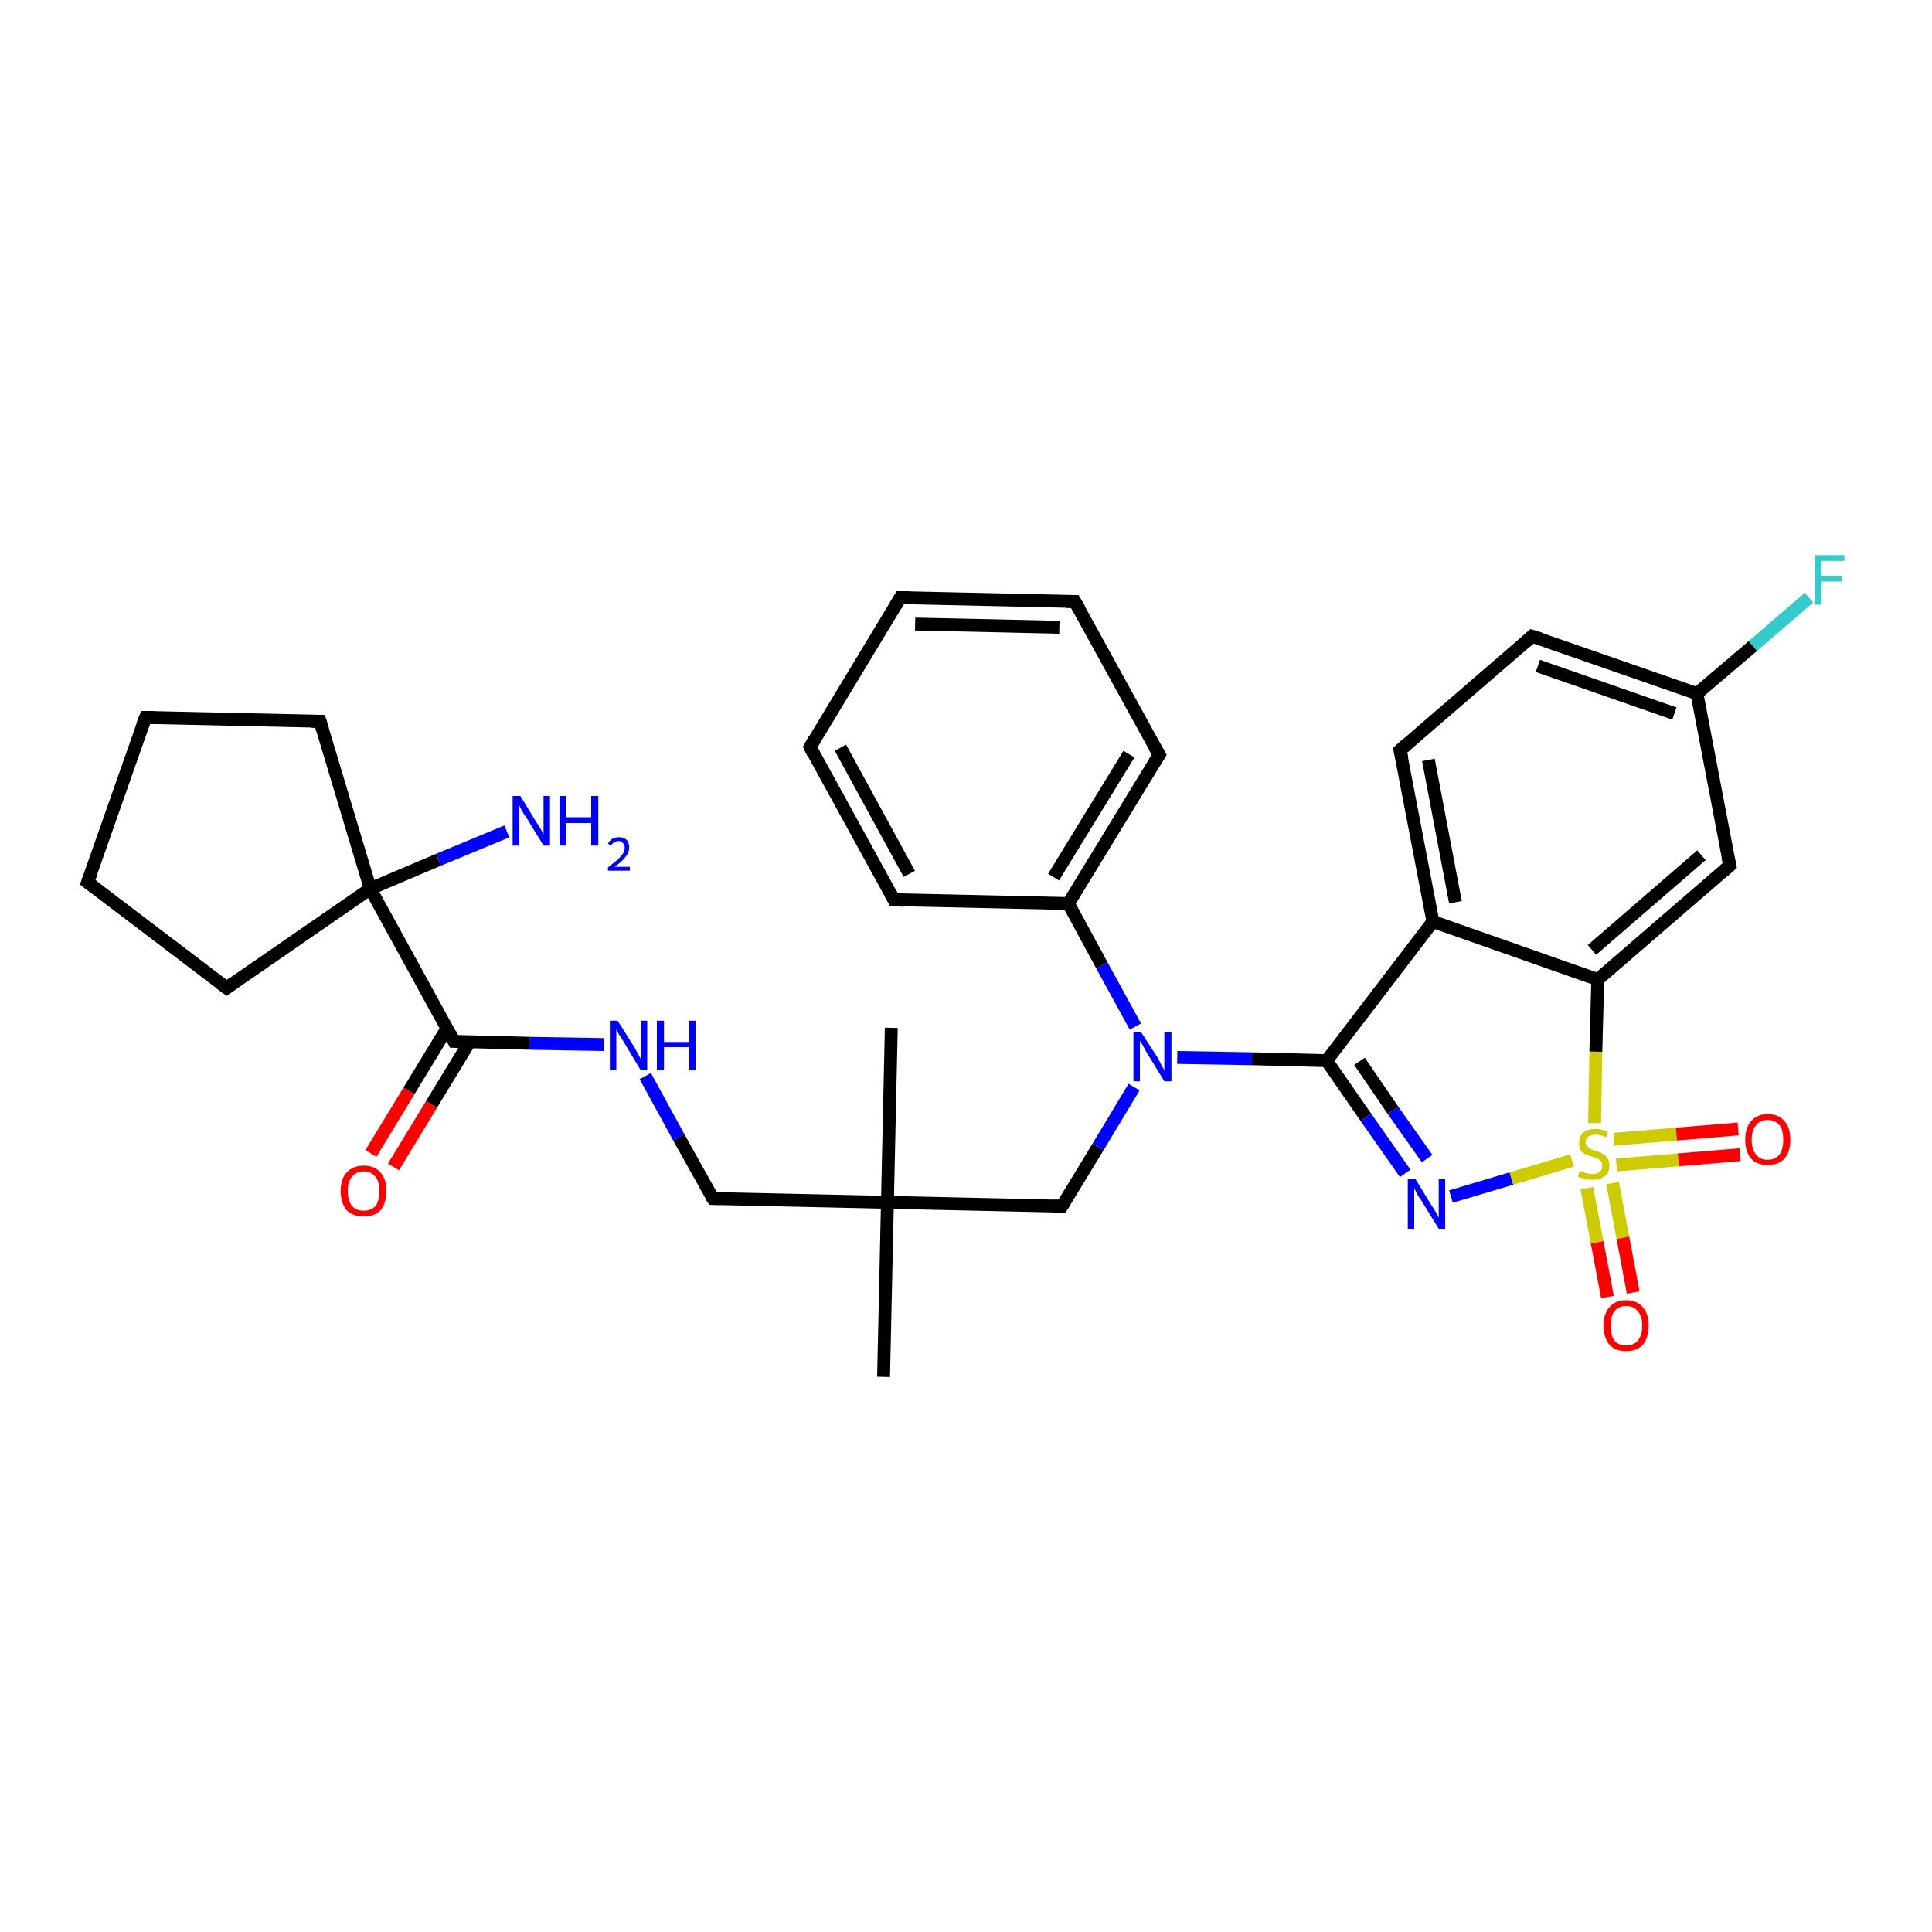 <?xml version='1.0' encoding='iso-8859-1'?>
<svg version='1.1' baseProfile='full'
              xmlns='http://www.w3.org/2000/svg'
                      xmlns:rdkit='http://www.rdkit.org/xml'
                      xmlns:xlink='http://www.w3.org/1999/xlink'
                  xml:space='preserve'
width='300px' height='300px' viewBox='0 0 300 300'>
<!-- END OF HEADER -->
<rect style='opacity:1.0;fill:#FFFFFF;stroke:none' width='300.0' height='300.0' x='0.0' y='0.0'> </rect>
<path class='bond-0 atom-0 atom-1' d='M 137.2,213.8 L 137.8,186.7' style='fill:none;fill-rule:evenodd;stroke:#000000;stroke-width:2.0px;stroke-linecap:butt;stroke-linejoin:miter;stroke-opacity:1' />
<path class='bond-1 atom-1 atom-2' d='M 137.8,186.7 L 138.4,159.6' style='fill:none;fill-rule:evenodd;stroke:#000000;stroke-width:2.0px;stroke-linecap:butt;stroke-linejoin:miter;stroke-opacity:1' />
<path class='bond-2 atom-1 atom-3' d='M 137.8,186.7 L 110.7,186.1' style='fill:none;fill-rule:evenodd;stroke:#000000;stroke-width:2.0px;stroke-linecap:butt;stroke-linejoin:miter;stroke-opacity:1' />
<path class='bond-3 atom-3 atom-4' d='M 110.7,186.1 L 105.4,176.6' style='fill:none;fill-rule:evenodd;stroke:#000000;stroke-width:2.0px;stroke-linecap:butt;stroke-linejoin:miter;stroke-opacity:1' />
<path class='bond-3 atom-3 atom-4' d='M 105.4,176.6 L 100.2,167.1' style='fill:none;fill-rule:evenodd;stroke:#0000FF;stroke-width:2.0px;stroke-linecap:butt;stroke-linejoin:miter;stroke-opacity:1' />
<path class='bond-4 atom-4 atom-5' d='M 93.8,162.2 L 82.2,162.0' style='fill:none;fill-rule:evenodd;stroke:#0000FF;stroke-width:2.0px;stroke-linecap:butt;stroke-linejoin:miter;stroke-opacity:1' />
<path class='bond-4 atom-4 atom-5' d='M 82.2,162.0 L 70.5,161.7' style='fill:none;fill-rule:evenodd;stroke:#000000;stroke-width:2.0px;stroke-linecap:butt;stroke-linejoin:miter;stroke-opacity:1' />
<path class='bond-5 atom-5 atom-6' d='M 69.4,159.7 L 63.5,169.4' style='fill:none;fill-rule:evenodd;stroke:#000000;stroke-width:2.0px;stroke-linecap:butt;stroke-linejoin:miter;stroke-opacity:1' />
<path class='bond-5 atom-5 atom-6' d='M 63.5,169.4 L 57.6,179.1' style='fill:none;fill-rule:evenodd;stroke:#FF0000;stroke-width:2.0px;stroke-linecap:butt;stroke-linejoin:miter;stroke-opacity:1' />
<path class='bond-5 atom-5 atom-6' d='M 72.9,161.8 L 67.0,171.5' style='fill:none;fill-rule:evenodd;stroke:#000000;stroke-width:2.0px;stroke-linecap:butt;stroke-linejoin:miter;stroke-opacity:1' />
<path class='bond-5 atom-5 atom-6' d='M 67.0,171.5 L 61.1,181.2' style='fill:none;fill-rule:evenodd;stroke:#FF0000;stroke-width:2.0px;stroke-linecap:butt;stroke-linejoin:miter;stroke-opacity:1' />
<path class='bond-6 atom-5 atom-7' d='M 70.5,161.7 L 57.5,138.0' style='fill:none;fill-rule:evenodd;stroke:#000000;stroke-width:2.0px;stroke-linecap:butt;stroke-linejoin:miter;stroke-opacity:1' />
<path class='bond-7 atom-7 atom-8' d='M 57.5,138.0 L 68.1,133.5' style='fill:none;fill-rule:evenodd;stroke:#000000;stroke-width:2.0px;stroke-linecap:butt;stroke-linejoin:miter;stroke-opacity:1' />
<path class='bond-7 atom-7 atom-8' d='M 68.1,133.5 L 78.7,129.1' style='fill:none;fill-rule:evenodd;stroke:#0000FF;stroke-width:2.0px;stroke-linecap:butt;stroke-linejoin:miter;stroke-opacity:1' />
<path class='bond-8 atom-7 atom-9' d='M 57.5,138.0 L 49.7,112.0' style='fill:none;fill-rule:evenodd;stroke:#000000;stroke-width:2.0px;stroke-linecap:butt;stroke-linejoin:miter;stroke-opacity:1' />
<path class='bond-9 atom-9 atom-10' d='M 49.7,112.0 L 22.6,111.4' style='fill:none;fill-rule:evenodd;stroke:#000000;stroke-width:2.0px;stroke-linecap:butt;stroke-linejoin:miter;stroke-opacity:1' />
<path class='bond-10 atom-10 atom-11' d='M 22.6,111.4 L 13.6,137.0' style='fill:none;fill-rule:evenodd;stroke:#000000;stroke-width:2.0px;stroke-linecap:butt;stroke-linejoin:miter;stroke-opacity:1' />
<path class='bond-11 atom-11 atom-12' d='M 13.6,137.0 L 35.2,153.4' style='fill:none;fill-rule:evenodd;stroke:#000000;stroke-width:2.0px;stroke-linecap:butt;stroke-linejoin:miter;stroke-opacity:1' />
<path class='bond-12 atom-1 atom-13' d='M 137.8,186.7 L 164.9,187.3' style='fill:none;fill-rule:evenodd;stroke:#000000;stroke-width:2.0px;stroke-linecap:butt;stroke-linejoin:miter;stroke-opacity:1' />
<path class='bond-13 atom-13 atom-14' d='M 164.9,187.3 L 170.5,178.1' style='fill:none;fill-rule:evenodd;stroke:#000000;stroke-width:2.0px;stroke-linecap:butt;stroke-linejoin:miter;stroke-opacity:1' />
<path class='bond-13 atom-13 atom-14' d='M 170.5,178.1 L 176.1,168.8' style='fill:none;fill-rule:evenodd;stroke:#0000FF;stroke-width:2.0px;stroke-linecap:butt;stroke-linejoin:miter;stroke-opacity:1' />
<path class='bond-14 atom-14 atom-15' d='M 182.8,164.2 L 194.4,164.4' style='fill:none;fill-rule:evenodd;stroke:#0000FF;stroke-width:2.0px;stroke-linecap:butt;stroke-linejoin:miter;stroke-opacity:1' />
<path class='bond-14 atom-14 atom-15' d='M 194.4,164.4 L 206.0,164.7' style='fill:none;fill-rule:evenodd;stroke:#000000;stroke-width:2.0px;stroke-linecap:butt;stroke-linejoin:miter;stroke-opacity:1' />
<path class='bond-15 atom-15 atom-16' d='M 206.0,164.7 L 212.1,173.5' style='fill:none;fill-rule:evenodd;stroke:#000000;stroke-width:2.0px;stroke-linecap:butt;stroke-linejoin:miter;stroke-opacity:1' />
<path class='bond-15 atom-15 atom-16' d='M 212.1,173.5 L 218.2,182.2' style='fill:none;fill-rule:evenodd;stroke:#0000FF;stroke-width:2.0px;stroke-linecap:butt;stroke-linejoin:miter;stroke-opacity:1' />
<path class='bond-15 atom-15 atom-16' d='M 211.1,164.8 L 216.3,172.4' style='fill:none;fill-rule:evenodd;stroke:#000000;stroke-width:2.0px;stroke-linecap:butt;stroke-linejoin:miter;stroke-opacity:1' />
<path class='bond-15 atom-15 atom-16' d='M 216.3,172.4 L 221.6,179.9' style='fill:none;fill-rule:evenodd;stroke:#0000FF;stroke-width:2.0px;stroke-linecap:butt;stroke-linejoin:miter;stroke-opacity:1' />
<path class='bond-16 atom-16 atom-17' d='M 225.3,185.8 L 234.7,183.0' style='fill:none;fill-rule:evenodd;stroke:#0000FF;stroke-width:2.0px;stroke-linecap:butt;stroke-linejoin:miter;stroke-opacity:1' />
<path class='bond-16 atom-16 atom-17' d='M 234.7,183.0 L 244.1,180.2' style='fill:none;fill-rule:evenodd;stroke:#CCCC00;stroke-width:2.0px;stroke-linecap:butt;stroke-linejoin:miter;stroke-opacity:1' />
<path class='bond-17 atom-17 atom-18' d='M 246.4,184.5 L 248.0,192.9' style='fill:none;fill-rule:evenodd;stroke:#CCCC00;stroke-width:2.0px;stroke-linecap:butt;stroke-linejoin:miter;stroke-opacity:1' />
<path class='bond-17 atom-17 atom-18' d='M 248.0,192.9 L 249.6,201.4' style='fill:none;fill-rule:evenodd;stroke:#FF0000;stroke-width:2.0px;stroke-linecap:butt;stroke-linejoin:miter;stroke-opacity:1' />
<path class='bond-17 atom-17 atom-18' d='M 250.4,183.7 L 252.0,192.2' style='fill:none;fill-rule:evenodd;stroke:#CCCC00;stroke-width:2.0px;stroke-linecap:butt;stroke-linejoin:miter;stroke-opacity:1' />
<path class='bond-17 atom-17 atom-18' d='M 252.0,192.2 L 253.6,200.7' style='fill:none;fill-rule:evenodd;stroke:#FF0000;stroke-width:2.0px;stroke-linecap:butt;stroke-linejoin:miter;stroke-opacity:1' />
<path class='bond-18 atom-17 atom-19' d='M 251.0,180.9 L 260.6,180.1' style='fill:none;fill-rule:evenodd;stroke:#CCCC00;stroke-width:2.0px;stroke-linecap:butt;stroke-linejoin:miter;stroke-opacity:1' />
<path class='bond-18 atom-17 atom-19' d='M 260.6,180.1 L 270.2,179.3' style='fill:none;fill-rule:evenodd;stroke:#FF0000;stroke-width:2.0px;stroke-linecap:butt;stroke-linejoin:miter;stroke-opacity:1' />
<path class='bond-18 atom-17 atom-19' d='M 250.6,176.9 L 260.3,176.1' style='fill:none;fill-rule:evenodd;stroke:#CCCC00;stroke-width:2.0px;stroke-linecap:butt;stroke-linejoin:miter;stroke-opacity:1' />
<path class='bond-18 atom-17 atom-19' d='M 260.3,176.1 L 269.9,175.3' style='fill:none;fill-rule:evenodd;stroke:#FF0000;stroke-width:2.0px;stroke-linecap:butt;stroke-linejoin:miter;stroke-opacity:1' />
<path class='bond-19 atom-17 atom-20' d='M 247.6,174.4 L 247.8,163.3' style='fill:none;fill-rule:evenodd;stroke:#CCCC00;stroke-width:2.0px;stroke-linecap:butt;stroke-linejoin:miter;stroke-opacity:1' />
<path class='bond-19 atom-17 atom-20' d='M 247.8,163.3 L 248.1,152.1' style='fill:none;fill-rule:evenodd;stroke:#000000;stroke-width:2.0px;stroke-linecap:butt;stroke-linejoin:miter;stroke-opacity:1' />
<path class='bond-20 atom-20 atom-21' d='M 248.1,152.1 L 268.6,134.4' style='fill:none;fill-rule:evenodd;stroke:#000000;stroke-width:2.0px;stroke-linecap:butt;stroke-linejoin:miter;stroke-opacity:1' />
<path class='bond-20 atom-20 atom-21' d='M 247.2,147.5 L 264.2,132.8' style='fill:none;fill-rule:evenodd;stroke:#000000;stroke-width:2.0px;stroke-linecap:butt;stroke-linejoin:miter;stroke-opacity:1' />
<path class='bond-21 atom-21 atom-22' d='M 268.6,134.4 L 263.5,107.7' style='fill:none;fill-rule:evenodd;stroke:#000000;stroke-width:2.0px;stroke-linecap:butt;stroke-linejoin:miter;stroke-opacity:1' />
<path class='bond-22 atom-22 atom-23' d='M 263.5,107.7 L 272.2,100.3' style='fill:none;fill-rule:evenodd;stroke:#000000;stroke-width:2.0px;stroke-linecap:butt;stroke-linejoin:miter;stroke-opacity:1' />
<path class='bond-22 atom-22 atom-23' d='M 272.2,100.3 L 280.9,92.8' style='fill:none;fill-rule:evenodd;stroke:#33CCCC;stroke-width:2.0px;stroke-linecap:butt;stroke-linejoin:miter;stroke-opacity:1' />
<path class='bond-23 atom-22 atom-24' d='M 263.5,107.7 L 237.9,98.8' style='fill:none;fill-rule:evenodd;stroke:#000000;stroke-width:2.0px;stroke-linecap:butt;stroke-linejoin:miter;stroke-opacity:1' />
<path class='bond-23 atom-22 atom-24' d='M 260.0,110.8 L 238.8,103.4' style='fill:none;fill-rule:evenodd;stroke:#000000;stroke-width:2.0px;stroke-linecap:butt;stroke-linejoin:miter;stroke-opacity:1' />
<path class='bond-24 atom-24 atom-25' d='M 237.9,98.8 L 217.4,116.5' style='fill:none;fill-rule:evenodd;stroke:#000000;stroke-width:2.0px;stroke-linecap:butt;stroke-linejoin:miter;stroke-opacity:1' />
<path class='bond-25 atom-25 atom-26' d='M 217.4,116.5 L 222.5,143.1' style='fill:none;fill-rule:evenodd;stroke:#000000;stroke-width:2.0px;stroke-linecap:butt;stroke-linejoin:miter;stroke-opacity:1' />
<path class='bond-25 atom-25 atom-26' d='M 221.8,118.0 L 226.0,140.1' style='fill:none;fill-rule:evenodd;stroke:#000000;stroke-width:2.0px;stroke-linecap:butt;stroke-linejoin:miter;stroke-opacity:1' />
<path class='bond-26 atom-14 atom-27' d='M 176.3,159.4 L 171.1,149.9' style='fill:none;fill-rule:evenodd;stroke:#0000FF;stroke-width:2.0px;stroke-linecap:butt;stroke-linejoin:miter;stroke-opacity:1' />
<path class='bond-26 atom-14 atom-27' d='M 171.1,149.9 L 165.9,140.3' style='fill:none;fill-rule:evenodd;stroke:#000000;stroke-width:2.0px;stroke-linecap:butt;stroke-linejoin:miter;stroke-opacity:1' />
<path class='bond-27 atom-27 atom-28' d='M 165.9,140.3 L 180.0,117.2' style='fill:none;fill-rule:evenodd;stroke:#000000;stroke-width:2.0px;stroke-linecap:butt;stroke-linejoin:miter;stroke-opacity:1' />
<path class='bond-27 atom-27 atom-28' d='M 163.6,136.2 L 175.3,117.1' style='fill:none;fill-rule:evenodd;stroke:#000000;stroke-width:2.0px;stroke-linecap:butt;stroke-linejoin:miter;stroke-opacity:1' />
<path class='bond-28 atom-28 atom-29' d='M 180.0,117.2 L 166.9,93.4' style='fill:none;fill-rule:evenodd;stroke:#000000;stroke-width:2.0px;stroke-linecap:butt;stroke-linejoin:miter;stroke-opacity:1' />
<path class='bond-29 atom-29 atom-30' d='M 166.9,93.4 L 139.8,92.8' style='fill:none;fill-rule:evenodd;stroke:#000000;stroke-width:2.0px;stroke-linecap:butt;stroke-linejoin:miter;stroke-opacity:1' />
<path class='bond-29 atom-29 atom-30' d='M 164.5,97.4 L 142.1,96.9' style='fill:none;fill-rule:evenodd;stroke:#000000;stroke-width:2.0px;stroke-linecap:butt;stroke-linejoin:miter;stroke-opacity:1' />
<path class='bond-30 atom-30 atom-31' d='M 139.8,92.8 L 125.8,116.0' style='fill:none;fill-rule:evenodd;stroke:#000000;stroke-width:2.0px;stroke-linecap:butt;stroke-linejoin:miter;stroke-opacity:1' />
<path class='bond-31 atom-31 atom-32' d='M 125.8,116.0 L 138.8,139.7' style='fill:none;fill-rule:evenodd;stroke:#000000;stroke-width:2.0px;stroke-linecap:butt;stroke-linejoin:miter;stroke-opacity:1' />
<path class='bond-31 atom-31 atom-32' d='M 130.5,116.1 L 141.2,135.7' style='fill:none;fill-rule:evenodd;stroke:#000000;stroke-width:2.0px;stroke-linecap:butt;stroke-linejoin:miter;stroke-opacity:1' />
<path class='bond-32 atom-12 atom-7' d='M 35.2,153.4 L 57.5,138.0' style='fill:none;fill-rule:evenodd;stroke:#000000;stroke-width:2.0px;stroke-linecap:butt;stroke-linejoin:miter;stroke-opacity:1' />
<path class='bond-33 atom-26 atom-15' d='M 222.5,143.1 L 206.0,164.7' style='fill:none;fill-rule:evenodd;stroke:#000000;stroke-width:2.0px;stroke-linecap:butt;stroke-linejoin:miter;stroke-opacity:1' />
<path class='bond-34 atom-32 atom-27' d='M 138.8,139.7 L 165.9,140.3' style='fill:none;fill-rule:evenodd;stroke:#000000;stroke-width:2.0px;stroke-linecap:butt;stroke-linejoin:miter;stroke-opacity:1' />
<path class='bond-35 atom-26 atom-20' d='M 222.5,143.1 L 248.1,152.1' style='fill:none;fill-rule:evenodd;stroke:#000000;stroke-width:2.0px;stroke-linecap:butt;stroke-linejoin:miter;stroke-opacity:1' />
<path d='M 112.0,186.1 L 110.7,186.1 L 110.4,185.6' style='fill:none;stroke:#000000;stroke-width:2.0px;stroke-linecap:butt;stroke-linejoin:miter;stroke-opacity:1;' />
<path d='M 71.1,161.7 L 70.5,161.7 L 69.9,160.5' style='fill:none;stroke:#000000;stroke-width:2.0px;stroke-linecap:butt;stroke-linejoin:miter;stroke-opacity:1;' />
<path d='M 50.1,113.3 L 49.7,112.0 L 48.3,112.0' style='fill:none;stroke:#000000;stroke-width:2.0px;stroke-linecap:butt;stroke-linejoin:miter;stroke-opacity:1;' />
<path d='M 23.9,111.4 L 22.6,111.4 L 22.1,112.7' style='fill:none;stroke:#000000;stroke-width:2.0px;stroke-linecap:butt;stroke-linejoin:miter;stroke-opacity:1;' />
<path d='M 14.1,135.7 L 13.6,137.0 L 14.7,137.8' style='fill:none;stroke:#000000;stroke-width:2.0px;stroke-linecap:butt;stroke-linejoin:miter;stroke-opacity:1;' />
<path d='M 34.1,152.6 L 35.2,153.4 L 36.3,152.6' style='fill:none;stroke:#000000;stroke-width:2.0px;stroke-linecap:butt;stroke-linejoin:miter;stroke-opacity:1;' />
<path d='M 163.5,187.3 L 164.9,187.3 L 165.2,186.8' style='fill:none;stroke:#000000;stroke-width:2.0px;stroke-linecap:butt;stroke-linejoin:miter;stroke-opacity:1;' />
<path d='M 267.6,135.3 L 268.6,134.4 L 268.3,133.0' style='fill:none;stroke:#000000;stroke-width:2.0px;stroke-linecap:butt;stroke-linejoin:miter;stroke-opacity:1;' />
<path d='M 239.2,99.2 L 237.9,98.8 L 236.9,99.7' style='fill:none;stroke:#000000;stroke-width:2.0px;stroke-linecap:butt;stroke-linejoin:miter;stroke-opacity:1;' />
<path d='M 218.4,115.6 L 217.4,116.5 L 217.7,117.8' style='fill:none;stroke:#000000;stroke-width:2.0px;stroke-linecap:butt;stroke-linejoin:miter;stroke-opacity:1;' />
<path d='M 179.3,118.3 L 180.0,117.2 L 179.3,116.0' style='fill:none;stroke:#000000;stroke-width:2.0px;stroke-linecap:butt;stroke-linejoin:miter;stroke-opacity:1;' />
<path d='M 167.6,94.6 L 166.9,93.4 L 165.6,93.4' style='fill:none;stroke:#000000;stroke-width:2.0px;stroke-linecap:butt;stroke-linejoin:miter;stroke-opacity:1;' />
<path d='M 141.2,92.8 L 139.8,92.8 L 139.1,94.0' style='fill:none;stroke:#000000;stroke-width:2.0px;stroke-linecap:butt;stroke-linejoin:miter;stroke-opacity:1;' />
<path d='M 126.5,114.8 L 125.8,116.0 L 126.4,117.2' style='fill:none;stroke:#000000;stroke-width:2.0px;stroke-linecap:butt;stroke-linejoin:miter;stroke-opacity:1;' />
<path d='M 138.2,138.6 L 138.8,139.7 L 140.2,139.8' style='fill:none;stroke:#000000;stroke-width:2.0px;stroke-linecap:butt;stroke-linejoin:miter;stroke-opacity:1;' />
<path class='atom-4' d='M 95.9 158.5
L 98.5 162.6
Q 98.7 163.0, 99.1 163.7
Q 99.5 164.4, 99.5 164.5
L 99.5 158.5
L 100.5 158.5
L 100.5 166.2
L 99.5 166.2
L 96.8 161.7
Q 96.5 161.2, 96.1 160.6
Q 95.8 160.0, 95.7 159.8
L 95.7 166.2
L 94.7 166.2
L 94.7 158.5
L 95.9 158.5
' fill='#0000FF'/>
<path class='atom-4' d='M 102.0 158.5
L 103.1 158.5
L 103.1 161.8
L 107.0 161.8
L 107.0 158.5
L 108.0 158.5
L 108.0 166.2
L 107.0 166.2
L 107.0 162.6
L 103.1 162.6
L 103.1 166.2
L 102.0 166.2
L 102.0 158.5
' fill='#0000FF'/>
<path class='atom-6' d='M 52.9 184.9
Q 52.9 183.1, 53.8 182.1
Q 54.8 181.0, 56.5 181.0
Q 58.2 181.0, 59.1 182.1
Q 60.0 183.1, 60.0 184.9
Q 60.0 186.8, 59.1 187.9
Q 58.1 188.9, 56.5 188.9
Q 54.8 188.9, 53.8 187.9
Q 52.9 186.8, 52.9 184.9
M 56.5 188.0
Q 57.6 188.0, 58.3 187.3
Q 58.9 186.5, 58.9 184.9
Q 58.9 183.4, 58.3 182.7
Q 57.6 181.9, 56.5 181.9
Q 55.3 181.9, 54.7 182.7
Q 54.0 183.4, 54.0 184.9
Q 54.0 186.5, 54.7 187.3
Q 55.3 188.0, 56.5 188.0
' fill='#FF0000'/>
<path class='atom-8' d='M 80.8 123.6
L 83.3 127.7
Q 83.6 128.1, 84.0 128.8
Q 84.4 129.6, 84.4 129.6
L 84.4 123.6
L 85.4 123.6
L 85.4 131.3
L 84.4 131.3
L 81.7 126.9
Q 81.3 126.4, 81.0 125.8
Q 80.7 125.2, 80.6 125.0
L 80.6 131.3
L 79.6 131.3
L 79.6 123.6
L 80.8 123.6
' fill='#0000FF'/>
<path class='atom-8' d='M 86.9 123.6
L 87.9 123.6
L 87.9 126.9
L 91.8 126.9
L 91.8 123.6
L 92.9 123.6
L 92.9 131.3
L 91.8 131.3
L 91.8 127.8
L 87.9 127.8
L 87.9 131.3
L 86.9 131.3
L 86.9 123.6
' fill='#0000FF'/>
<path class='atom-8' d='M 94.4 131.0
Q 94.6 130.6, 95.0 130.3
Q 95.5 130.0, 96.1 130.0
Q 96.8 130.0, 97.3 130.4
Q 97.7 130.9, 97.7 131.6
Q 97.7 132.4, 97.1 133.1
Q 96.6 133.8, 95.4 134.6
L 97.8 134.6
L 97.8 135.2
L 94.4 135.2
L 94.4 134.7
Q 95.3 134.0, 95.9 133.5
Q 96.4 133.0, 96.7 132.6
Q 97.0 132.1, 97.0 131.6
Q 97.0 131.1, 96.7 130.9
Q 96.5 130.6, 96.1 130.6
Q 95.7 130.6, 95.4 130.8
Q 95.1 130.9, 94.9 131.3
L 94.4 131.0
' fill='#0000FF'/>
<path class='atom-14' d='M 177.2 160.3
L 179.8 164.3
Q 180.0 164.7, 180.4 165.5
Q 180.8 166.2, 180.8 166.2
L 180.8 160.3
L 181.9 160.3
L 181.9 167.9
L 180.8 167.9
L 178.1 163.5
Q 177.8 163.0, 177.5 162.4
Q 177.1 161.8, 177.0 161.6
L 177.0 167.9
L 176.0 167.9
L 176.0 160.3
L 177.2 160.3
' fill='#0000FF'/>
<path class='atom-16' d='M 219.8 183.1
L 222.3 187.2
Q 222.6 187.6, 223.0 188.3
Q 223.4 189.1, 223.4 189.1
L 223.4 183.1
L 224.4 183.1
L 224.4 190.8
L 223.4 190.8
L 220.7 186.4
Q 220.3 185.9, 220.0 185.3
Q 219.7 184.7, 219.6 184.5
L 219.6 190.8
L 218.6 190.8
L 218.6 183.1
L 219.8 183.1
' fill='#0000FF'/>
<path class='atom-17' d='M 245.3 181.8
Q 245.4 181.8, 245.7 182.0
Q 246.1 182.1, 246.5 182.2
Q 246.9 182.3, 247.3 182.3
Q 248.0 182.3, 248.4 182.0
Q 248.8 181.6, 248.8 181.0
Q 248.8 180.6, 248.6 180.3
Q 248.4 180.1, 248.1 179.9
Q 247.8 179.8, 247.2 179.6
Q 246.5 179.4, 246.1 179.2
Q 245.7 179.0, 245.4 178.6
Q 245.2 178.2, 245.2 177.5
Q 245.2 176.5, 245.8 175.9
Q 246.5 175.3, 247.8 175.3
Q 248.7 175.3, 249.7 175.8
L 249.4 176.6
Q 248.5 176.2, 247.8 176.2
Q 247.1 176.2, 246.6 176.5
Q 246.2 176.8, 246.2 177.4
Q 246.2 177.8, 246.5 178.0
Q 246.7 178.3, 247.0 178.4
Q 247.3 178.6, 247.8 178.7
Q 248.5 178.9, 248.9 179.2
Q 249.3 179.4, 249.6 179.8
Q 249.9 180.3, 249.9 181.0
Q 249.9 182.1, 249.2 182.6
Q 248.5 183.2, 247.3 183.2
Q 246.6 183.2, 246.1 183.1
Q 245.6 182.9, 245.0 182.7
L 245.3 181.8
' fill='#CCCC00'/>
<path class='atom-18' d='M 249.0 205.8
Q 249.0 204.0, 249.9 203.0
Q 250.8 201.9, 252.5 201.9
Q 254.2 201.9, 255.1 203.0
Q 256.0 204.0, 256.0 205.8
Q 256.0 207.7, 255.1 208.8
Q 254.2 209.8, 252.5 209.8
Q 250.8 209.8, 249.9 208.8
Q 249.0 207.7, 249.0 205.8
M 252.5 208.9
Q 253.7 208.9, 254.3 208.2
Q 255.0 207.4, 255.0 205.8
Q 255.0 204.3, 254.3 203.6
Q 253.7 202.8, 252.5 202.8
Q 251.3 202.8, 250.7 203.6
Q 250.1 204.3, 250.1 205.8
Q 250.1 207.4, 250.7 208.2
Q 251.3 208.9, 252.5 208.9
' fill='#FF0000'/>
<path class='atom-19' d='M 271.0 177.0
Q 271.0 175.1, 271.9 174.1
Q 272.8 173.0, 274.5 173.0
Q 276.2 173.0, 277.1 174.1
Q 278.0 175.1, 278.0 177.0
Q 278.0 178.8, 277.1 179.9
Q 276.2 180.9, 274.5 180.9
Q 272.8 180.9, 271.9 179.9
Q 271.0 178.8, 271.0 177.0
M 274.5 180.1
Q 275.6 180.1, 276.3 179.3
Q 276.9 178.5, 276.9 177.0
Q 276.9 175.4, 276.3 174.7
Q 275.6 173.9, 274.5 173.9
Q 273.3 173.9, 272.7 174.7
Q 272.0 175.4, 272.0 177.0
Q 272.0 178.5, 272.7 179.3
Q 273.3 180.1, 274.5 180.1
' fill='#FF0000'/>
<path class='atom-23' d='M 281.8 86.2
L 286.4 86.2
L 286.4 87.1
L 282.8 87.1
L 282.8 89.4
L 286.0 89.4
L 286.0 90.3
L 282.8 90.3
L 282.8 93.9
L 281.8 93.9
L 281.8 86.2
' fill='#33CCCC'/>
</svg>

